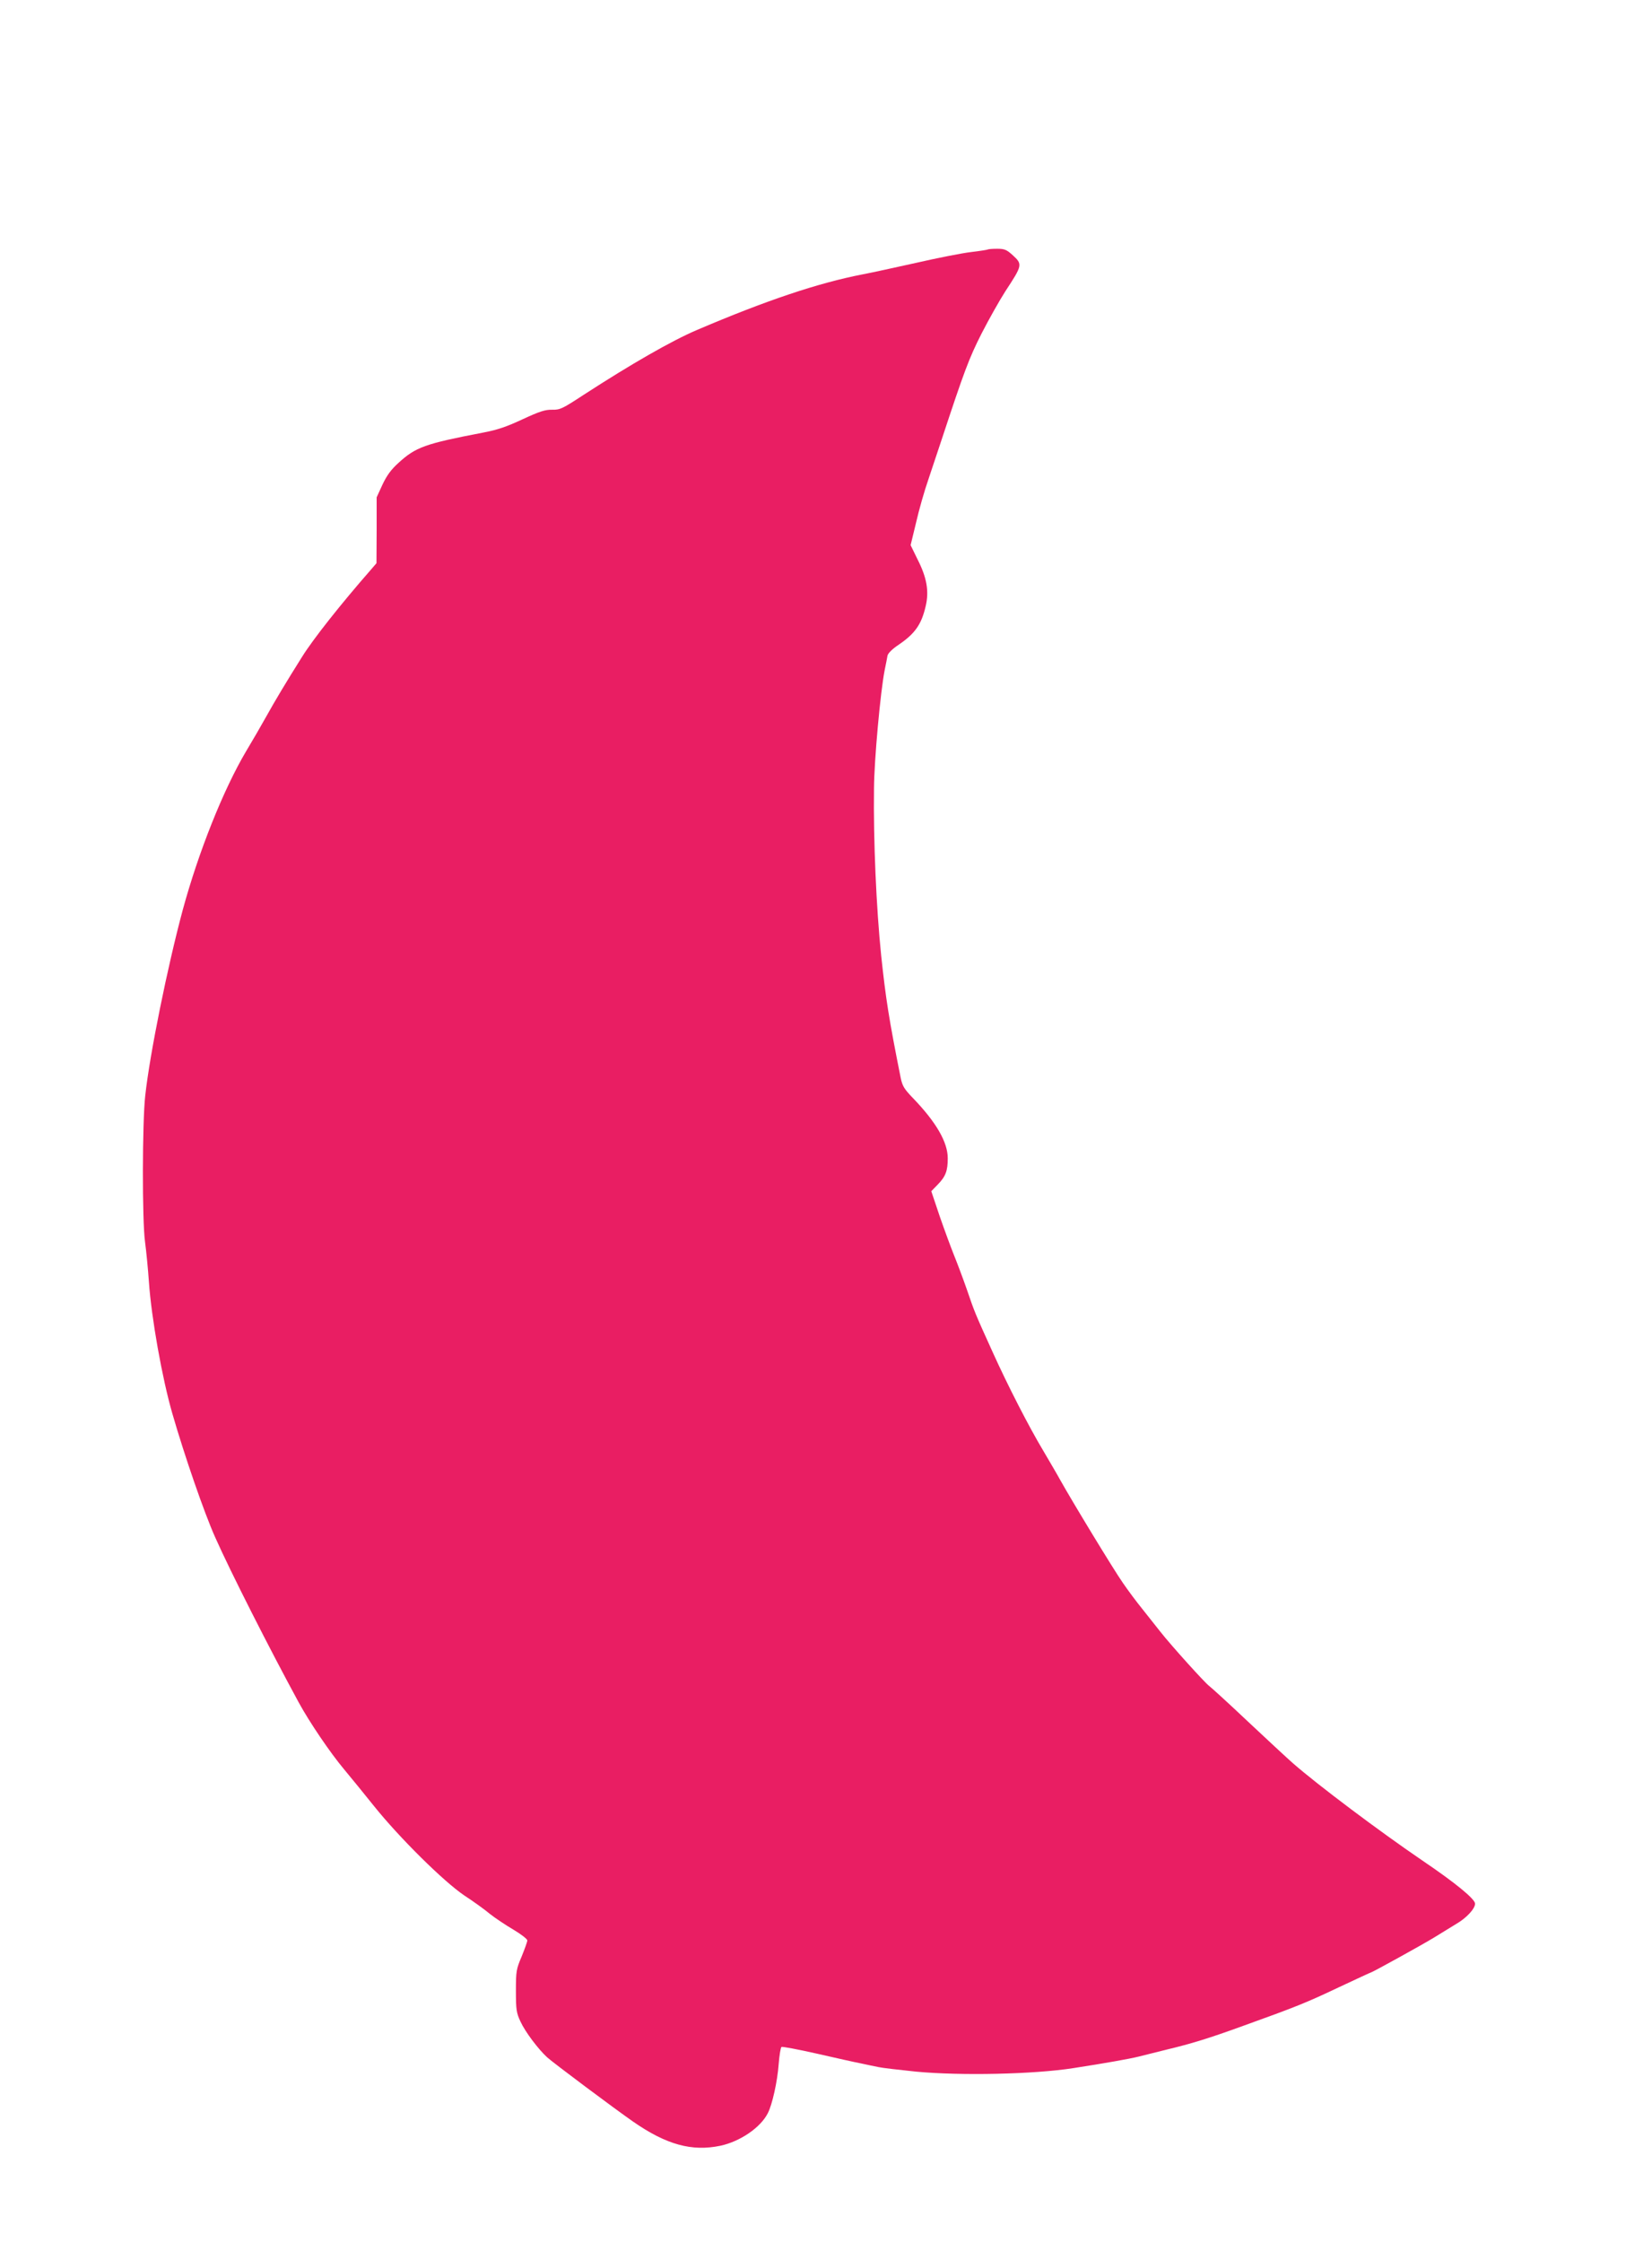 <?xml version="1.0" standalone="no"?>
<!DOCTYPE svg PUBLIC "-//W3C//DTD SVG 20010904//EN"
 "http://www.w3.org/TR/2001/REC-SVG-20010904/DTD/svg10.dtd">
<svg version="1.0" xmlns="http://www.w3.org/2000/svg"
 width="943pt" height="1280pt" viewBox="0 0 943 1280"
 preserveAspectRatio="xMidYMid meet">
<g transform="translate(0,1280) scale(0.1,-0.1)"
fill="#e91e63" stroke="none">
<path d="M5639 11376 c-2 -2 -46 -9 -97 -15 -51 -6 -193 -34 -315 -62 -122
-27 -258 -57 -302 -65 -253 -49 -549 -148 -945 -317 -146 -62 -377 -195 -647
-370 -122 -80 -136 -87 -181 -86 -39 1 -71 -9 -168 -54 -92 -43 -144 -61 -229
-77 -328 -63 -382 -82 -481 -173 -42 -38 -66 -71 -91 -124 l-33 -72 0 -188 -1
-188 -30 -35 c-175 -200 -333 -400 -395 -500 -90 -143 -154 -250 -204 -340
-29 -52 -81 -142 -116 -200 -130 -220 -271 -574 -361 -905 -87 -324 -188 -821
-214 -1060 -17 -153 -18 -713 -1 -835 7 -52 17 -154 22 -227 14 -204 75 -549
134 -753 70 -242 181 -564 244 -705 88 -198 310 -636 477 -943 62 -114 181
-289 259 -382 39 -47 116 -141 171 -210 146 -182 398 -431 515 -510 52 -34
119 -82 147 -106 29 -23 89 -63 133 -89 44 -26 80 -54 80 -62 0 -8 -15 -49
-32 -91 -31 -73 -33 -84 -33 -197 0 -108 3 -126 26 -175 27 -59 101 -157 152
-204 38 -34 380 -290 492 -368 189 -131 334 -171 497 -137 112 24 229 103 271
186 25 48 55 182 62 281 4 50 11 94 16 97 4 3 95 -14 201 -38 106 -24 220 -50
253 -56 33 -7 78 -17 100 -21 22 -5 119 -16 215 -26 256 -24 672 -15 896 20
181 28 322 53 374 66 19 5 91 23 160 40 138 33 240 64 435 135 300 108 361
132 548 221 98 46 180 84 182 84 7 0 293 158 360 199 39 24 96 59 127 78 59
34 108 87 108 116 0 26 -111 118 -302 247 -245 167 -594 429 -737 554 -31 27
-147 135 -258 239 -110 104 -210 195 -220 202 -24 17 -218 232 -280 311 -27
34 -73 92 -103 130 -31 38 -81 105 -111 149 -53 76 -287 461 -359 590 -18 33
-60 104 -91 157 -86 143 -207 380 -292 568 -102 225 -104 230 -148 359 -22 63
-55 151 -73 195 -18 45 -55 145 -82 223 l-48 143 36 37 c46 47 58 79 58 151 0
92 -66 206 -199 344 -50 52 -60 68 -70 117 -67 335 -85 451 -111 696 -28 272
-45 659 -41 955 1 162 37 554 61 675 7 33 14 70 16 82 3 14 27 38 63 62 94 64
131 116 155 221 20 84 7 162 -46 266 l-40 82 31 128 c16 71 48 183 71 249 22
66 56 167 75 225 129 391 156 464 228 606 42 82 103 190 135 240 99 151 100
155 42 208 -34 31 -47 36 -88 36 -27 0 -51 -2 -53 -4z"/>
</g>
</svg>
